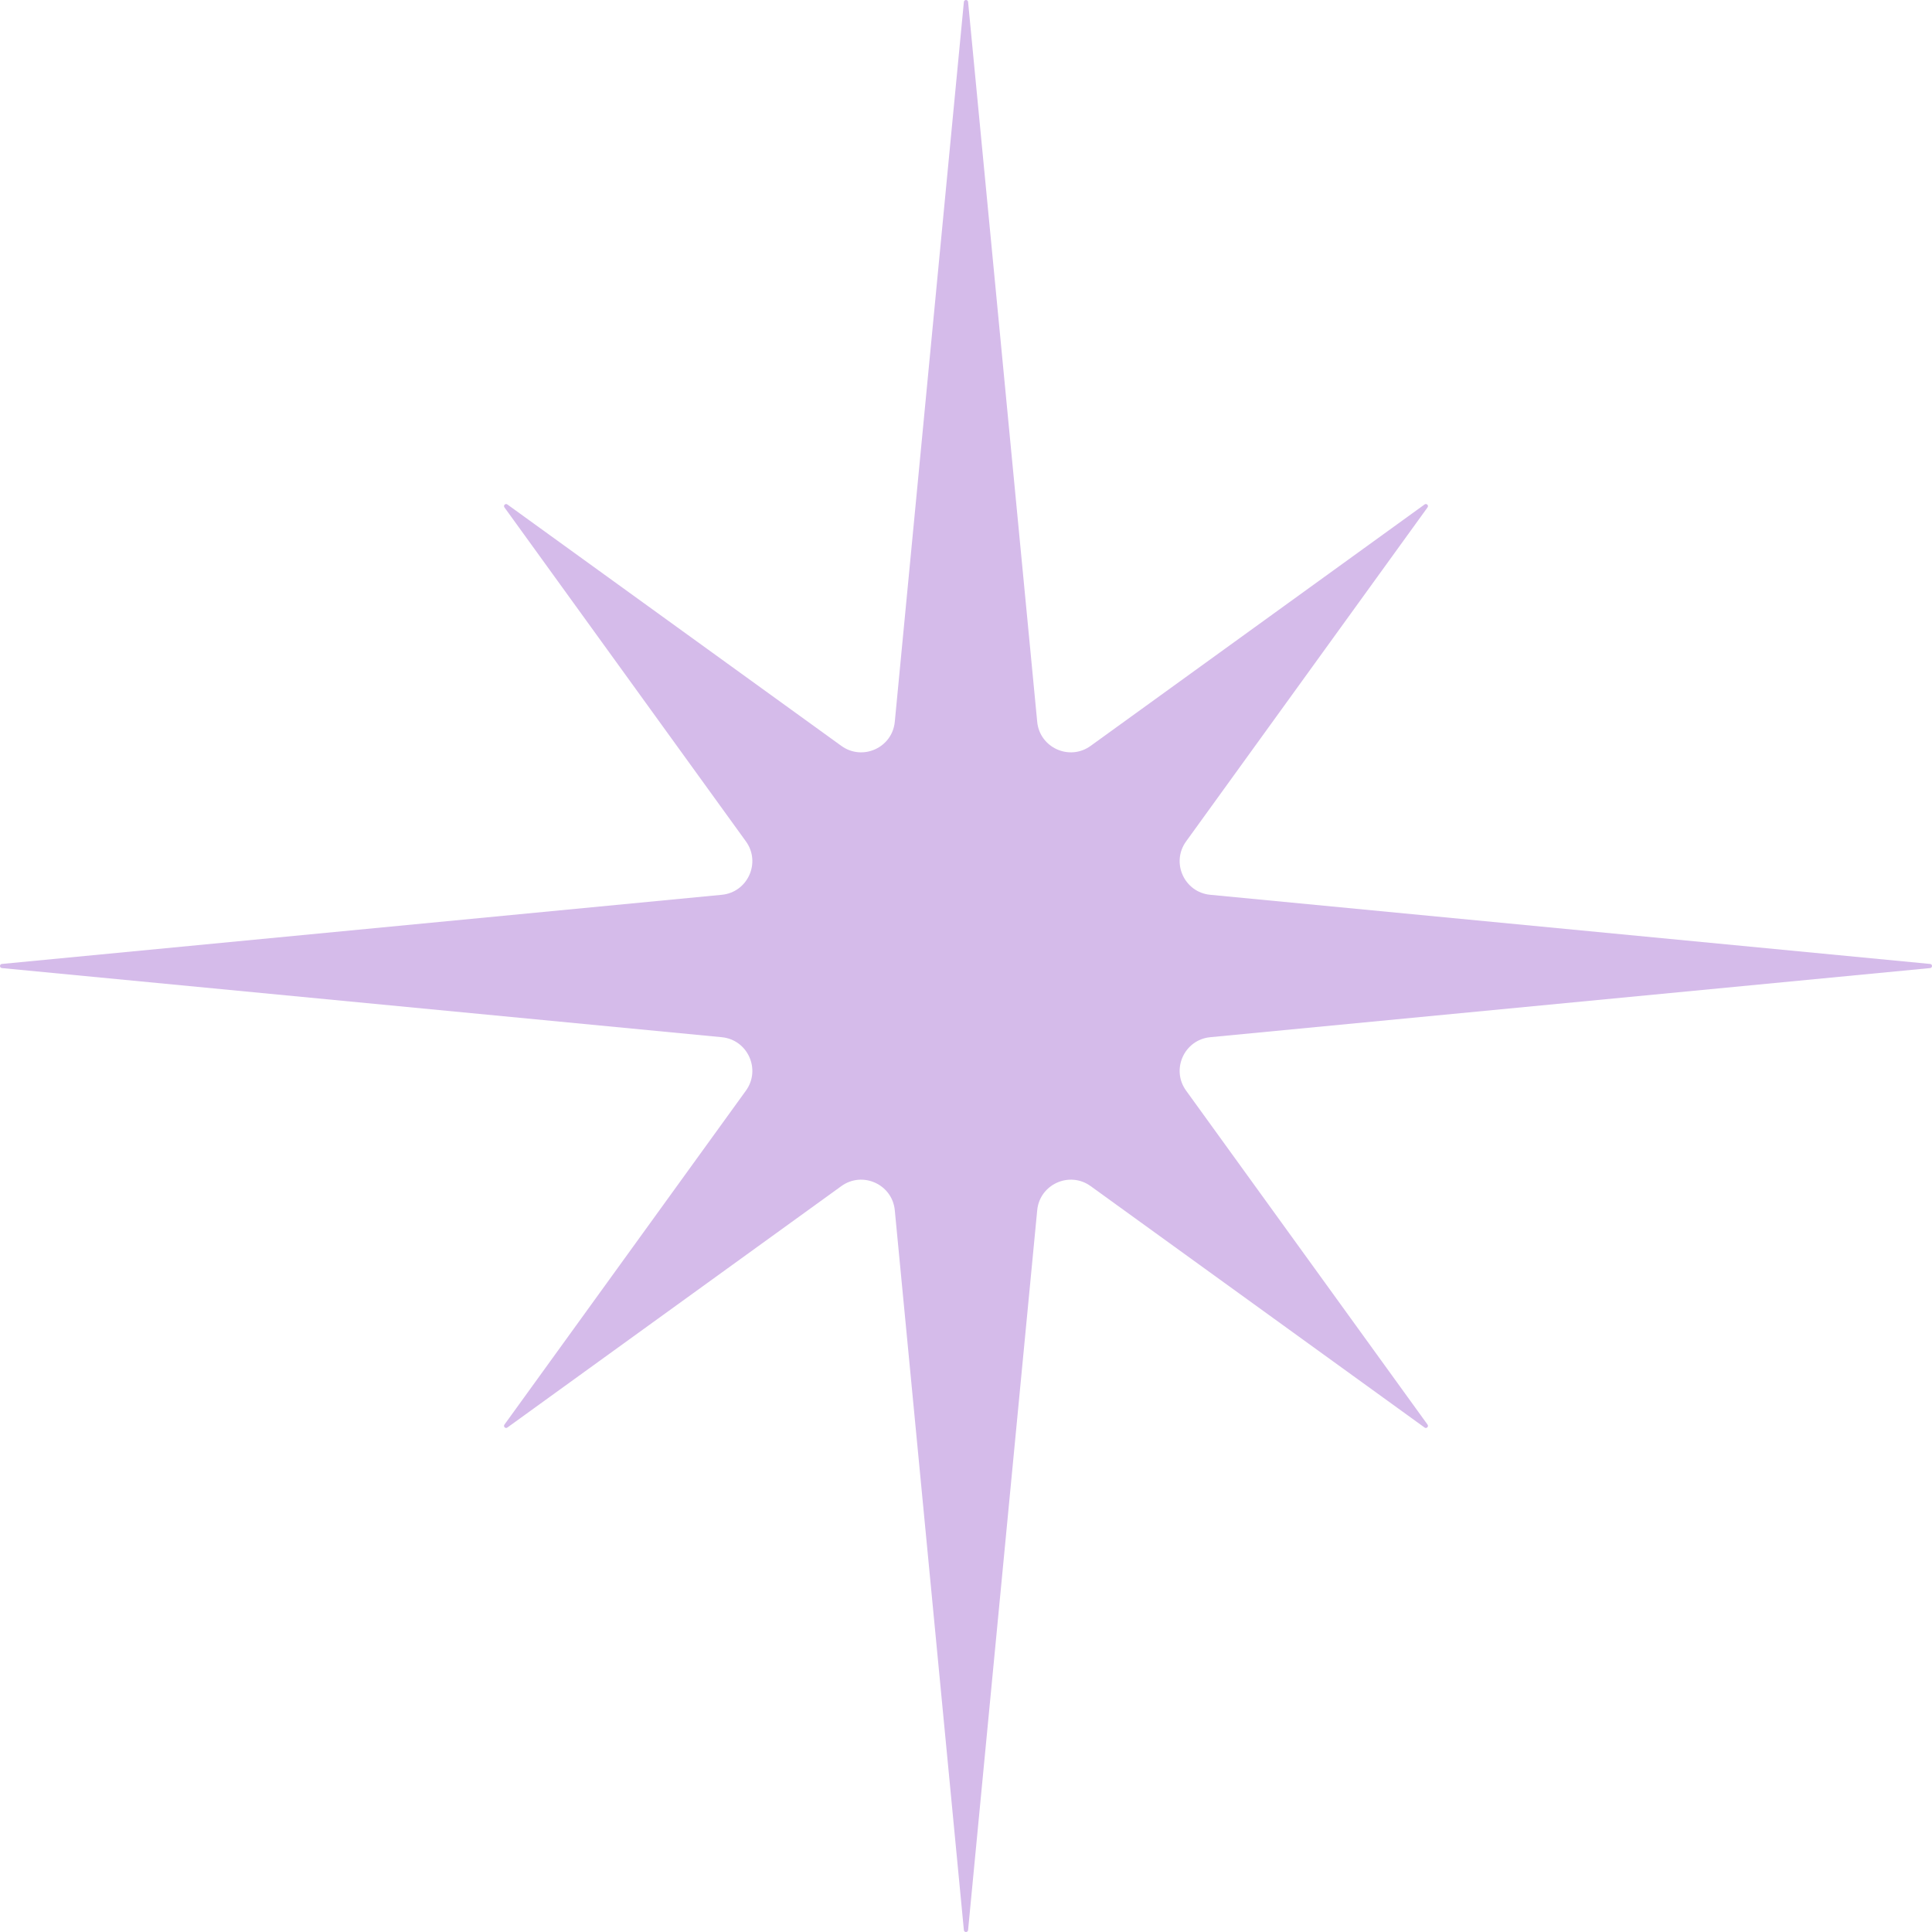 <?xml version="1.0" encoding="UTF-8"?><svg id="Layer_2" xmlns="http://www.w3.org/2000/svg" viewBox="0 0 937.274 937.286"><g id="Components"><path id="_x33_784faba-fee9-4406-8be6-5796c339c444_x40_13" d="M469.648.92l33.534,349.246c1.21,12.598,15.665,19.113,25.925,11.687l162.018-117.128c.945-.663,2.104.497,1.425,1.425l-117.129,162.033c-7.426,10.261-.912,24.7,11.703,25.91l349.231,33.55c1.226.099,1.226,1.89,0,2.005l-349.231,33.534c-12.614,1.227-19.129,15.665-11.703,25.926l117.129,162.017c.679.945-.481,2.105-1.425,1.425l-162.018-117.128c-10.26-7.41-24.715-.895-25.925,11.719l-33.534,349.213c-.116,1.243-1.906,1.243-2.039,0l-33.518-349.213c-1.21-12.614-15.665-19.129-25.925-11.719l-162.034,117.128c-.945.68-2.088-.481-1.409-1.425l117.145-162.017c7.41-10.261.895-24.698-11.719-25.926L.92,469.647c-1.227-.115-1.227-1.906,0-2.005l349.229-33.55c12.614-1.21,19.129-15.649,11.719-25.91l-117.145-162.033c-.679-.929.464-2.088,1.409-1.425l162.034,117.128c10.26,7.426,24.715.912,25.925-11.687L467.61.92c.133-1.226,1.922-1.226,2.039,0" style="fill:#d5bbea;"/></g></svg>